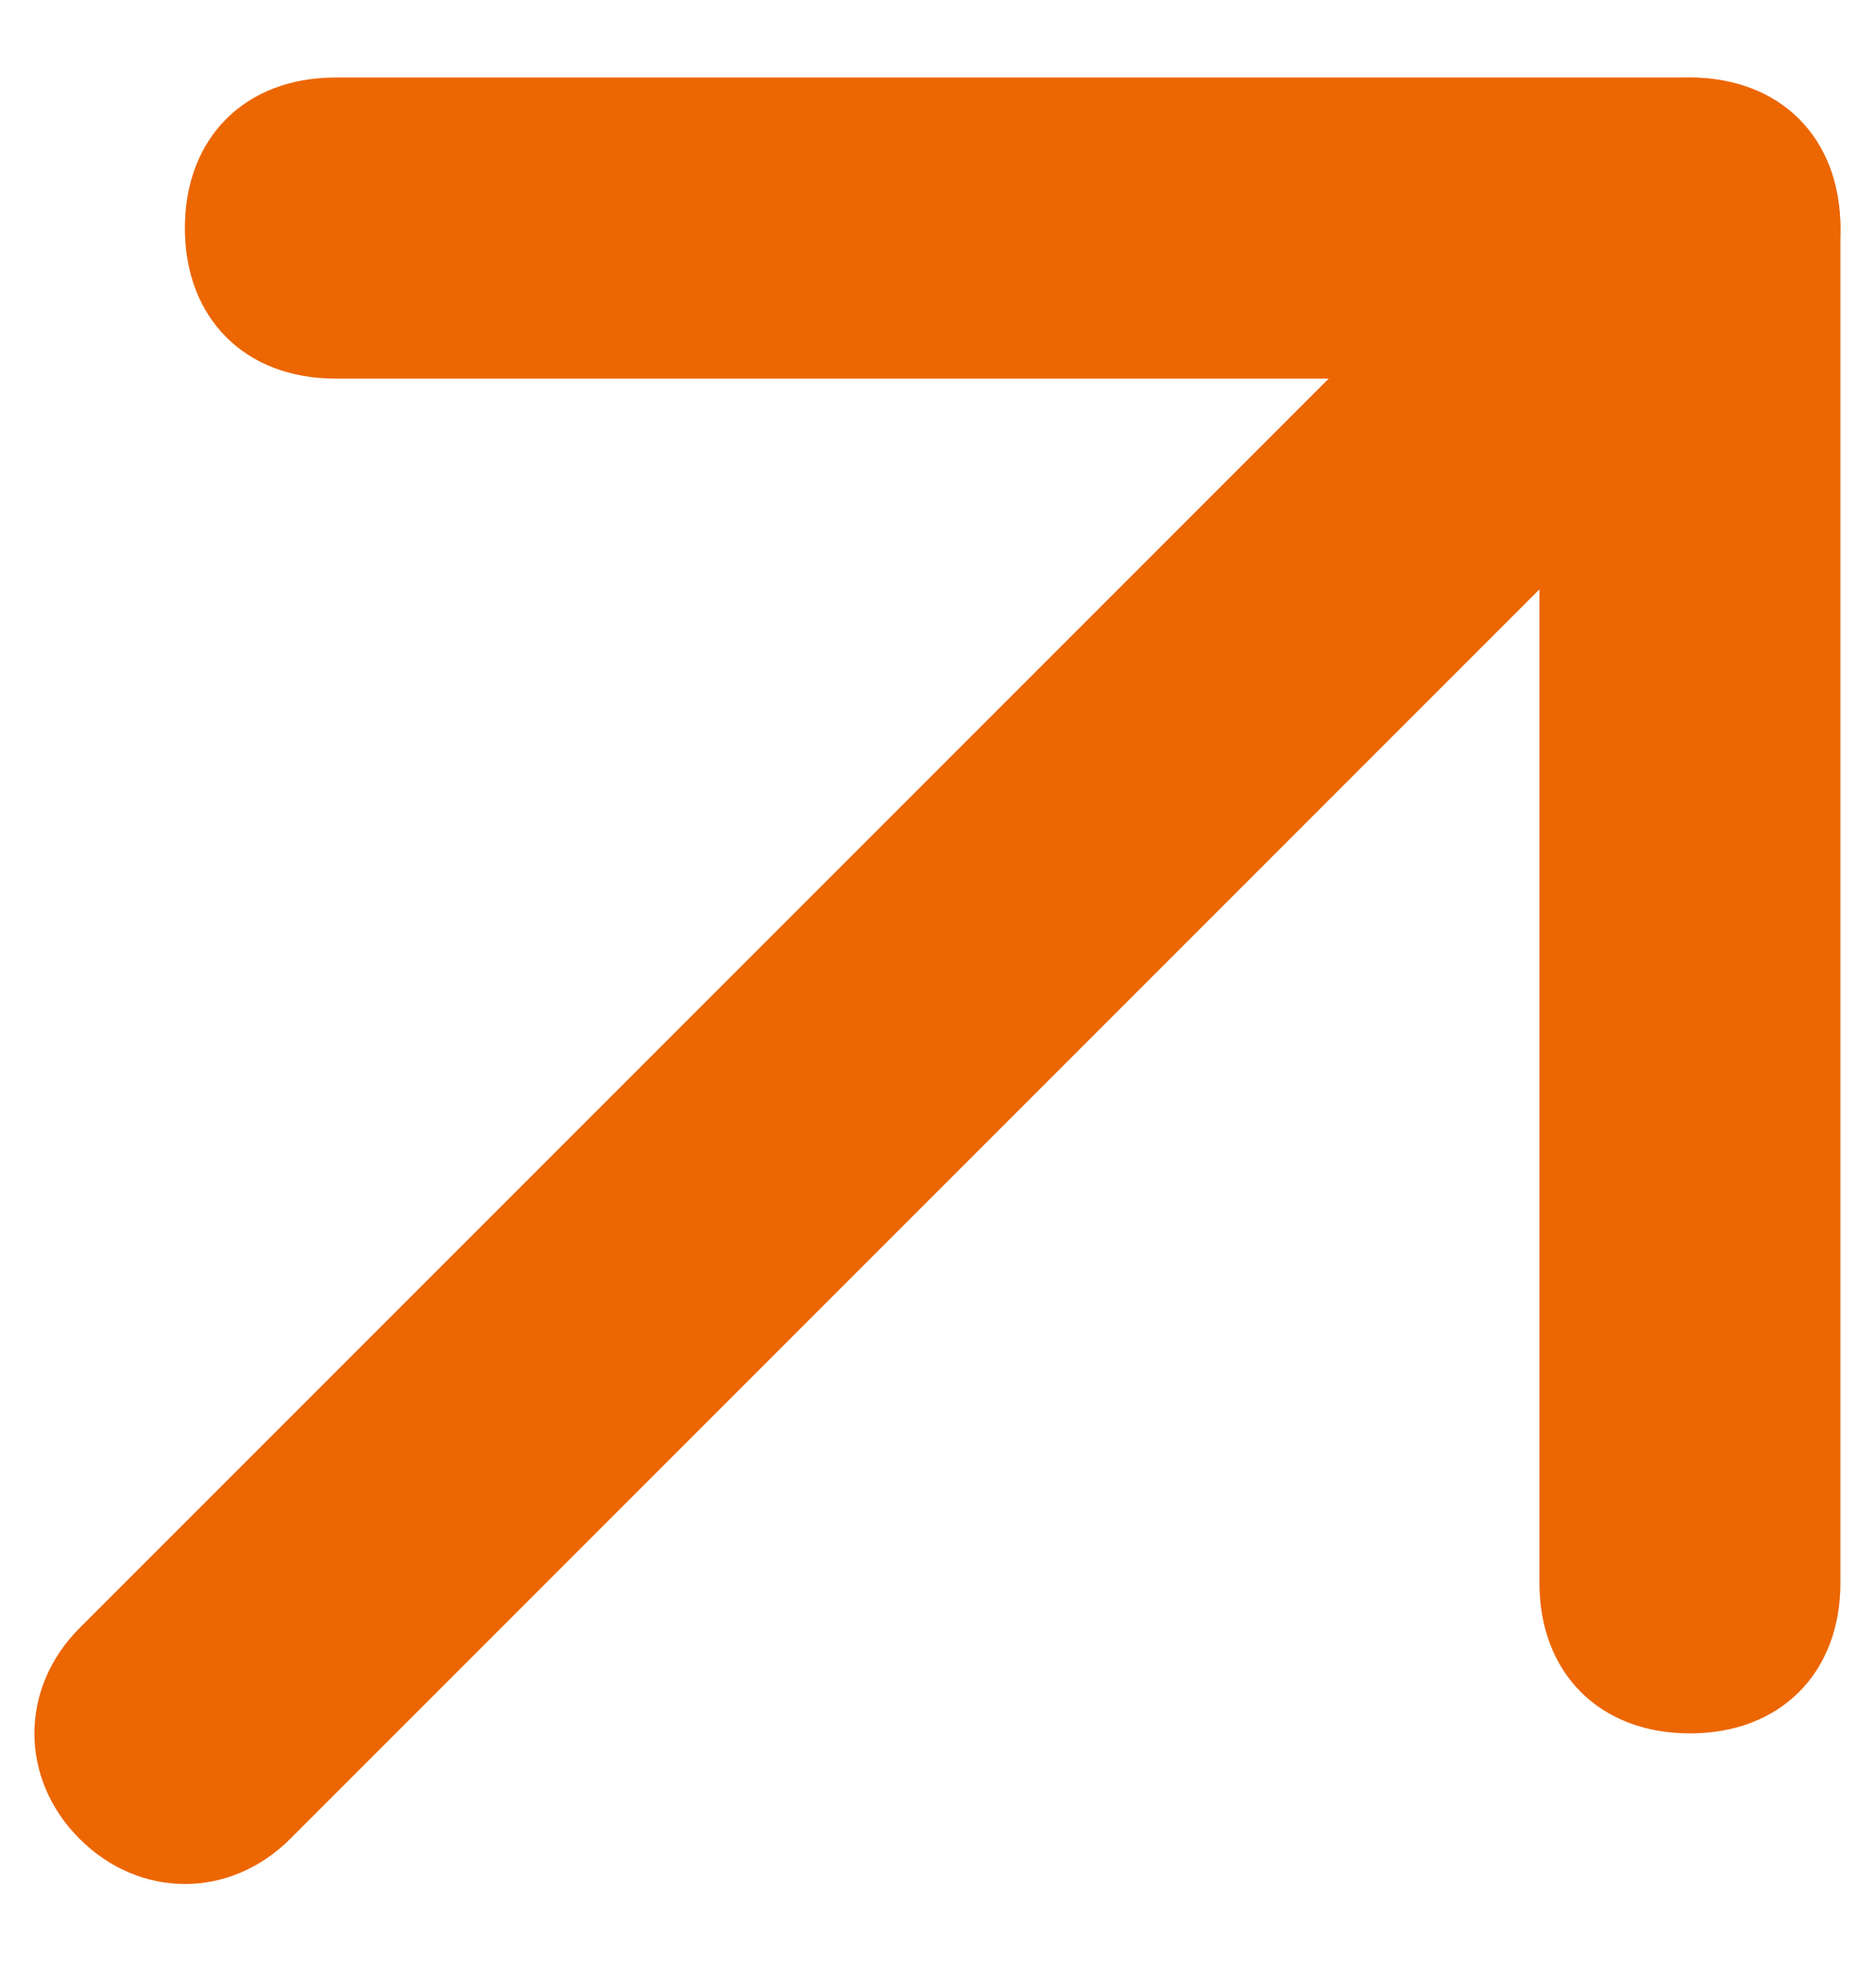 <?xml version="1.0" encoding="UTF-8"?>
<svg xmlns="http://www.w3.org/2000/svg" width="22" height="23" viewBox="0 0 22 23" fill="none">
  <g id="Group">
    <g id="Group_2">
      <path id="Vector" d="M19.818 0.91C19.288 0.91 18.935 1.086 18.582 1.439L0.933 19.088C0.227 19.794 0.227 20.853 0.933 21.559C1.639 22.265 2.698 22.265 3.404 21.559L21.053 3.91C21.759 3.204 21.759 2.145 21.053 1.439C20.7 1.086 20.347 0.91 19.818 0.91Z" fill="#EC6602"></path>
      <path id="Vector_2" d="M19.818 0.909H3.933C2.874 0.909 2.168 1.615 2.168 2.674C2.168 3.733 2.874 4.439 3.933 4.439H18.053V18.558C18.053 19.617 18.759 20.323 19.818 20.323C20.877 20.323 21.583 19.617 21.583 18.558V2.674C21.583 1.615 20.877 0.909 19.818 0.909Z" fill="#EC6602"></path>
    </g>
  </g>
</svg>
